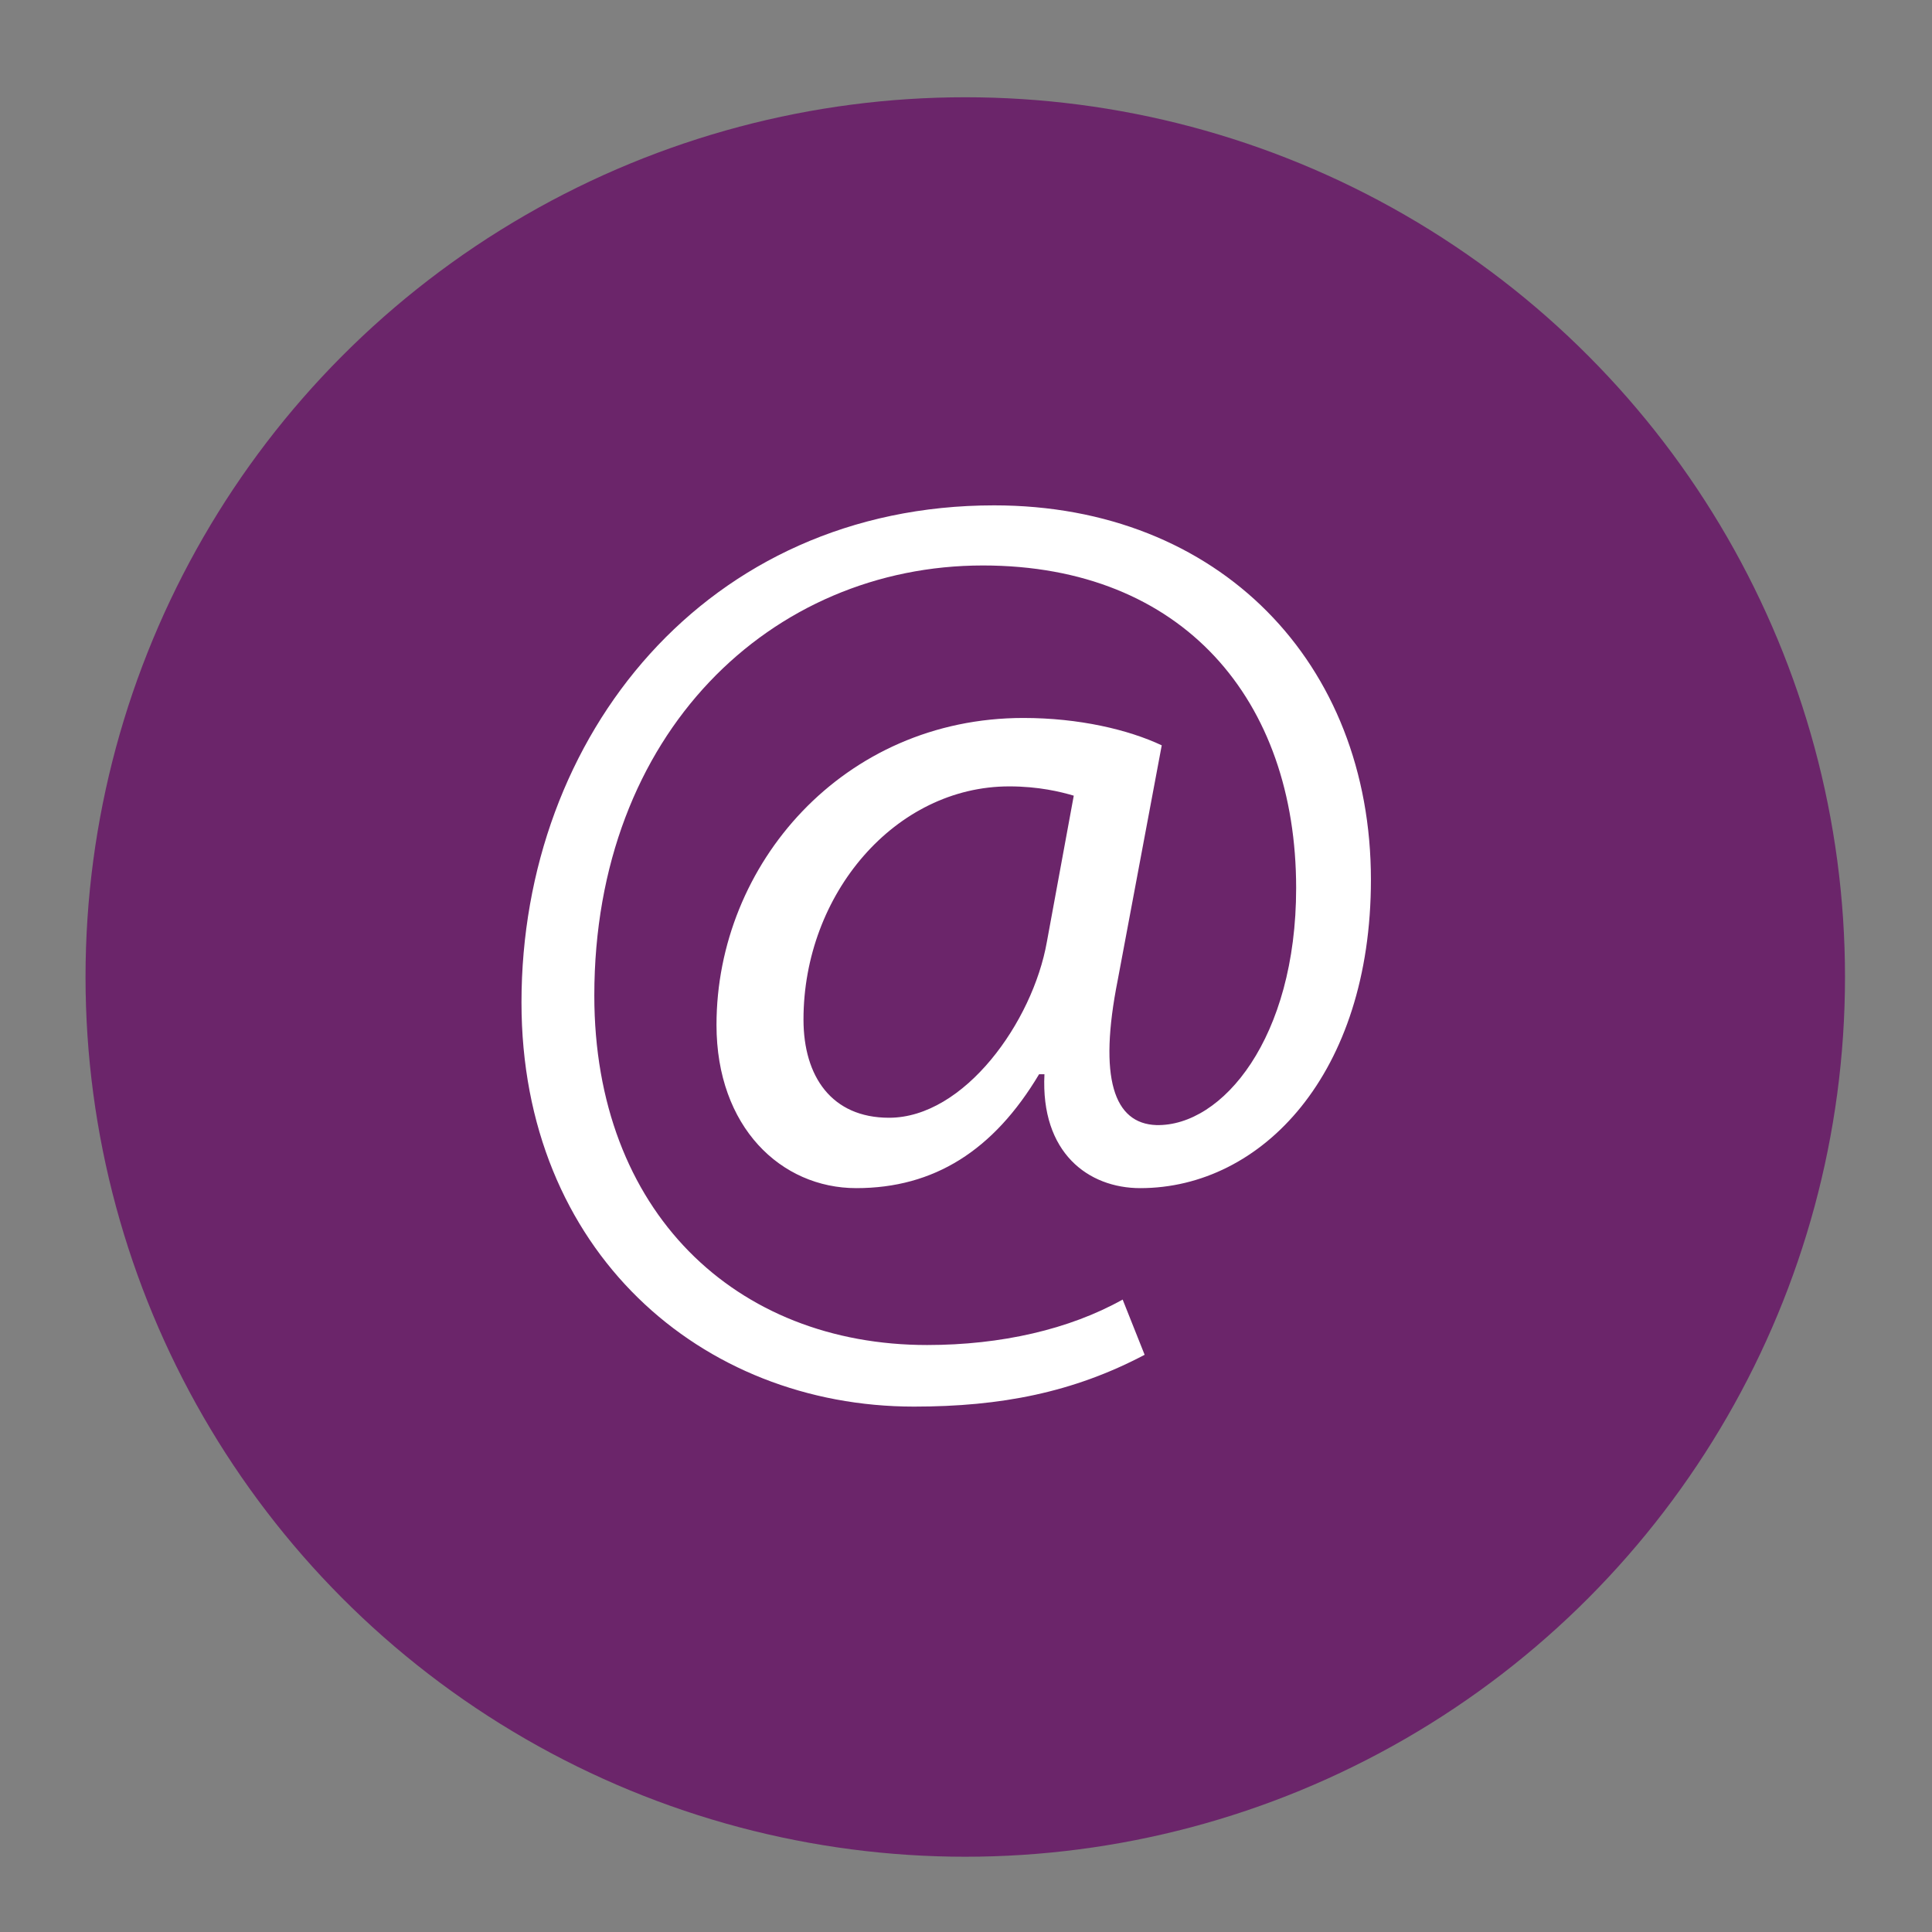 <?xml version="1.0" encoding="utf-8"?>
<!-- Generator: Adobe Illustrator 25.2.3, SVG Export Plug-In . SVG Version: 6.00 Build 0)  -->
<svg version="1.0" id="Layer_1" xmlns="http://www.w3.org/2000/svg" xmlns:xlink="http://www.w3.org/1999/xlink" x="0px" y="0px"
	 viewBox="0 0 395.3 395.3" style="enable-background:new 0 0 395.3 395.3;" xml:space="preserve">
<rect x="0" y="0" width="395.3" height="395.3" fill="#808080" stroke="none"/>
<style type="text/css">
	.st0{fill:#6B256A;}
	.st1{fill:#FFFFFF;}
</style>
<g>
	<path class="st0" d="M-774.8,203c2.4,0,4.4,0,6.4,0c25,0,50-0.1,75,0.2c2.6,0,6,1.5,7.6,3.4c14.8,18.5,34.7,28.3,57.5,30.7
		c28.4,3,53.4-6.6,72.7-28c5.3-5.8,10.3-6.7,16.8-6.3c1.5,0.1,2.9,0.6,4.4,0.8c20.3,3.2,35.7,22.8,35.3,41.9c-0.3,18.5,0,37,0,55.5
		c0,1.7,0.2,3.5,0.3,5.1c34.7,0,68.7,0,103.1,0c0-25,0.2-49.7-0.1-74.4c-0.1-5.9-1.1-11.9-2.5-17.7c-7.9-32.8-24.3-60.5-50.5-82.1
		c-19.1-15.7-40.9-26.1-65.3-30.3c-10.4-1.8-21.1-1.5-31.7-2.4c-2.1-0.2-4.7-1-5.9-2.5c-6.5-7.9-13.8-14.9-22.9-19.6
		c-8.7-4.5-17.8-8.1-27.5-12.3c0-22.3,0-45.6,0-68.9c-11.8,0-23.1,0-34.9,0c0,23.7,0,47,0,70.1c-1.6,0.5-2.8,1.1-4.1,1.3
		c-17.9,4.2-32.5,13.9-44.4,27.5c-3,3.5-5.7,4.6-10,4.6c-24.5-0.2-49-0.1-73.5-0.1c-1.9,0-3.8,0-5.9,0
		C-774.8,134.3-774.8,168.2-774.8,203z M-637.1-56.1c-12.5,0-24.5,0.1-36.6,0c-9.6-0.1-18.5-3.1-25.9-8.8
		c-11.6-9-23.8-10.9-37.1-5.4c-16.9,7.1-25.6,26.5-19.7,42.7c8.8,24.3,38.1,30.2,56.3,14.9c7-5.9,15.5-8.6,24.7-8.6
		c35-0.1,70,0.1,105-0.1c12.9-0.1,24.3,3.5,34.4,11.5c5.9,4.7,13.2,6.4,20.3,6.1c8.4-0.3,16.1-3.6,22.8-9.3
		c9.1-7.8,14.6-24.4,10.6-35.7c-4.5-12.8-13.2-21.1-26.9-23.5c-9.6-1.7-18.6-0.5-26.6,5.6c-3.1,2.4-6.4,5-10,6.1
		c-6.5,2.1-13.3,3.9-20,4.3c-11.9,0.7-23.9,0.2-36.3,0.2c0-5.9,0-11.5,0-17c-11.9,0-23.3,0-35,0C-637.1-67.1-637.1-61.6-637.1-56.1z
		 M-842.6,29.9c0,81.2,0,161.9,0,242c10,0,19.7,0.7,29.2-0.1c17.5-1.5,22.3-13.8,22.3-27.8c0.2-59,0.1-117.9,0.1-176.9
		c0-5.1-0.6-10.2-0.9-15.3C-792.7,39-802.4,31-813.3,30C-822.9,29.2-832.6,29.9-842.6,29.9z"/>
	<path class="st0" d="M-774.8,203c0-34.8,0-68.7,0-103.5c2,0,4,0,5.9,0c24.5,0,49-0.1,73.5,0.1c4.3,0,7-1.1,10-4.6
		c11.9-13.6,26.5-23.3,44.4-27.5c1.3-0.3,2.5-0.8,4.1-1.3c0-23.2,0-46.5,0-70.1c11.7,0,23.1,0,34.9,0c0,23.4,0,46.7,0,68.9
		c9.7,4.3,18.8,7.8,27.5,12.3c9,4.7,16.3,11.7,22.9,19.6c1.2,1.5,3.9,2.3,5.9,2.5c10.6,0.9,21.3,0.6,31.7,2.4
		c24.4,4.2,46.1,14.6,65.3,30.3c26.3,21.6,42.6,49.3,50.5,82.1c1.4,5.8,2.4,11.8,2.5,17.7c0.3,24.7,0.1,49.3,0.1,74.4
		c-34.3,0-68.4,0-103.1,0c-0.1-1.6-0.3-3.4-0.3-5.1c0-18.5-0.4-37,0-55.5c0.4-19.1-15-38.7-35.3-41.9c-1.5-0.2-2.9-0.7-4.4-0.8
		c-6.5-0.4-11.6,0.5-16.8,6.3c-19.3,21.4-44.3,31-72.7,28c-22.7-2.4-42.6-12.2-57.5-30.7c-1.6-2-5-3.4-7.6-3.4
		c-25-0.3-50-0.2-75-0.2C-770.4,203-772.3,203-774.8,203z"/>
	<path class="st0" d="M-637.1-56.1c0-5.5,0-11,0-16.8c11.7,0,23.1,0,35,0c0,5.5,0,11.1,0,17c12.5,0,24.4,0.5,36.3-0.2
		c6.8-0.4,13.5-2.3,20-4.3c3.6-1.1,6.9-3.8,10-6.1c8-6.1,17-7.3,26.6-5.6c13.6,2.4,22.3,10.7,26.9,23.5c4,11.3-1.5,27.8-10.6,35.7
		c-6.7,5.8-14.4,9-22.8,9.3c-7.1,0.2-14.4-1.4-20.3-6.1c-10.1-8-21.5-11.6-34.4-11.5c-35,0.2-70,0-105,0.1c-9.2,0-17.7,2.7-24.7,8.6
		c-18.2,15.3-47.5,9.4-56.3-14.9c-5.9-16.2,2.7-35.7,19.7-42.7c13.2-5.5,25.5-3.5,37.1,5.4c7.4,5.7,16.3,8.7,25.9,8.8
		C-661.6-56-649.5-56.1-637.1-56.1z"/>
	<path class="st0" d="M-842.6,29.9c10.1,0,19.8-0.7,29.3,0.2c10.9,1,20.6,9,21.3,21.6c0.3,5.1,0.9,10.2,0.9,15.3
		c0.1,59,0.2,117.9-0.1,176.9c-0.1,14-4.8,26.4-22.3,27.8c-9.5,0.8-19.2,0.1-29.2,0.1C-842.6,191.8-842.6,111.1-842.6,29.9z"/>
</g>
<circle class="st0" cx="197.5" cy="199.9" r="180"/>
<g>
	<path class="st1" d="M234.2,277.2c-14.6,7.7-29.4,10.6-47.2,10.6c-43.5,0-80.3-31.8-80.3-82.7c0-54.6,37.9-101.7,96.7-101.7
		c46.1,0,77.1,32.3,77.1,76.6c0,39.7-22.3,63.1-47.2,63.1c-10.6,0-20.4-7.2-19.6-23.3h-1.1c-9.3,15.6-21.5,23.3-37.4,23.3
		c-15.4,0-28.6-12.5-28.6-33.4c0-32.9,26-62.8,62.8-62.8c11.4,0,21.5,2.4,28.3,5.6l-9,48c-4,20.1-0.8,29.4,7.9,29.7
		c13.5,0.3,28.6-17.8,28.6-48.5c0-38.4-23.1-66-64.1-66c-43.2,0-79.5,34.2-79.5,88c0,44.2,28.9,71.5,68.1,71.5
		c15.1,0,29.1-3.2,40-9.3L234.2,277.2z M219.7,162.8c-2.7-0.8-7.2-1.9-13.2-1.9c-23.3,0-42.1,22-42.1,47.7
		c0,11.7,5.8,20.1,17.5,20.1c15.4,0,29.4-19.6,32.3-36L219.7,162.8z"/>
</g>
</svg>
